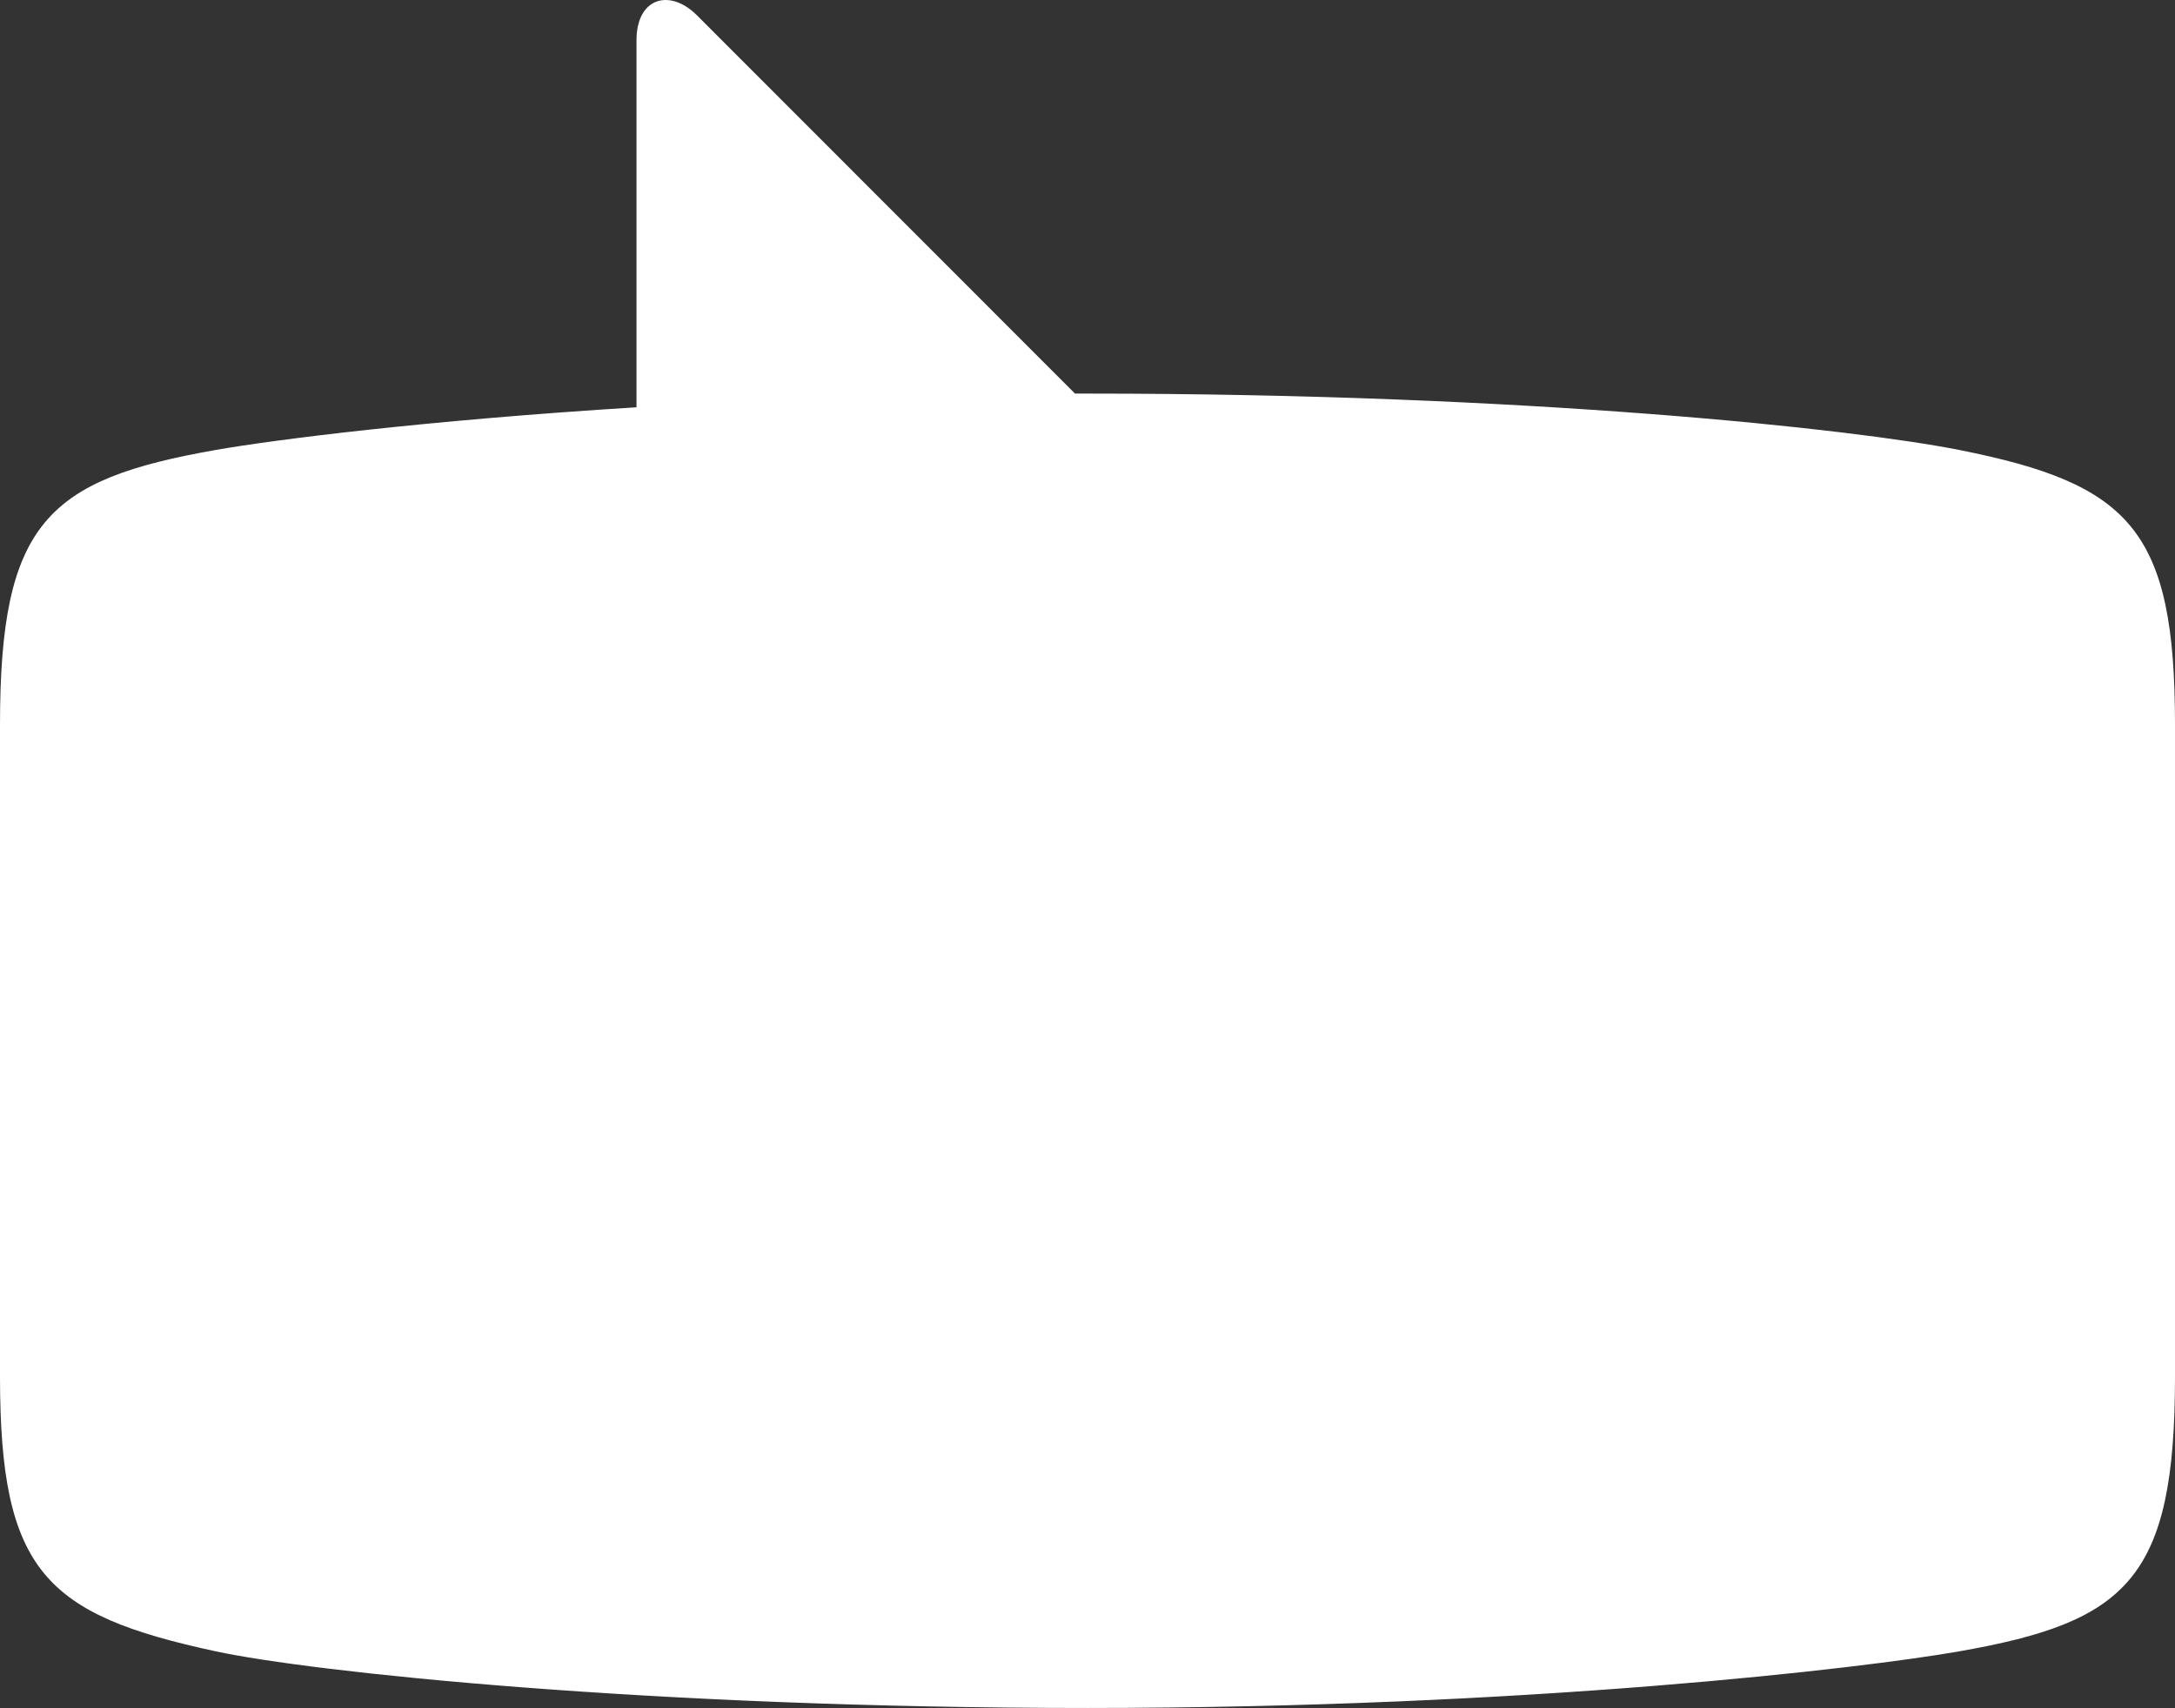 <?xml version="1.0" encoding="UTF-8"?> <svg xmlns="http://www.w3.org/2000/svg" viewBox="0 0 414.5 325.46"><rect x="0" y="0" width="414.5" height="325.46" fill="#333333" stroke="none"/> <defs> <style>.cls-1{fill:#fff;}</style> </defs> <title>Asset 1</title> <g id="Layer_2" data-name="Layer 2"> <g id="Layer_1-2" data-name="Layer 1"> <path class="cls-1" d="M373.32,85.73C353.23,81.75,291.39,75,207.25,75h-2.38L132.81,2.91C127.65-2.25,121.3-.47,121.3,7.68V77.61c-40.2,2.5-68.92,6.16-80.12,8.12C9,91.37,0,99.59,0,138.14V262.28c0,37.18,8.65,45.4,41.18,52.4,18,3.87,81.93,10.78,166.07,10.78s148-7.6,166.07-10.78c32.14-5.63,41.18-13.85,41.18-52.4V138.14C414.5,101,406,92.21,373.32,85.73Z"></path> </g> </g> </svg> 